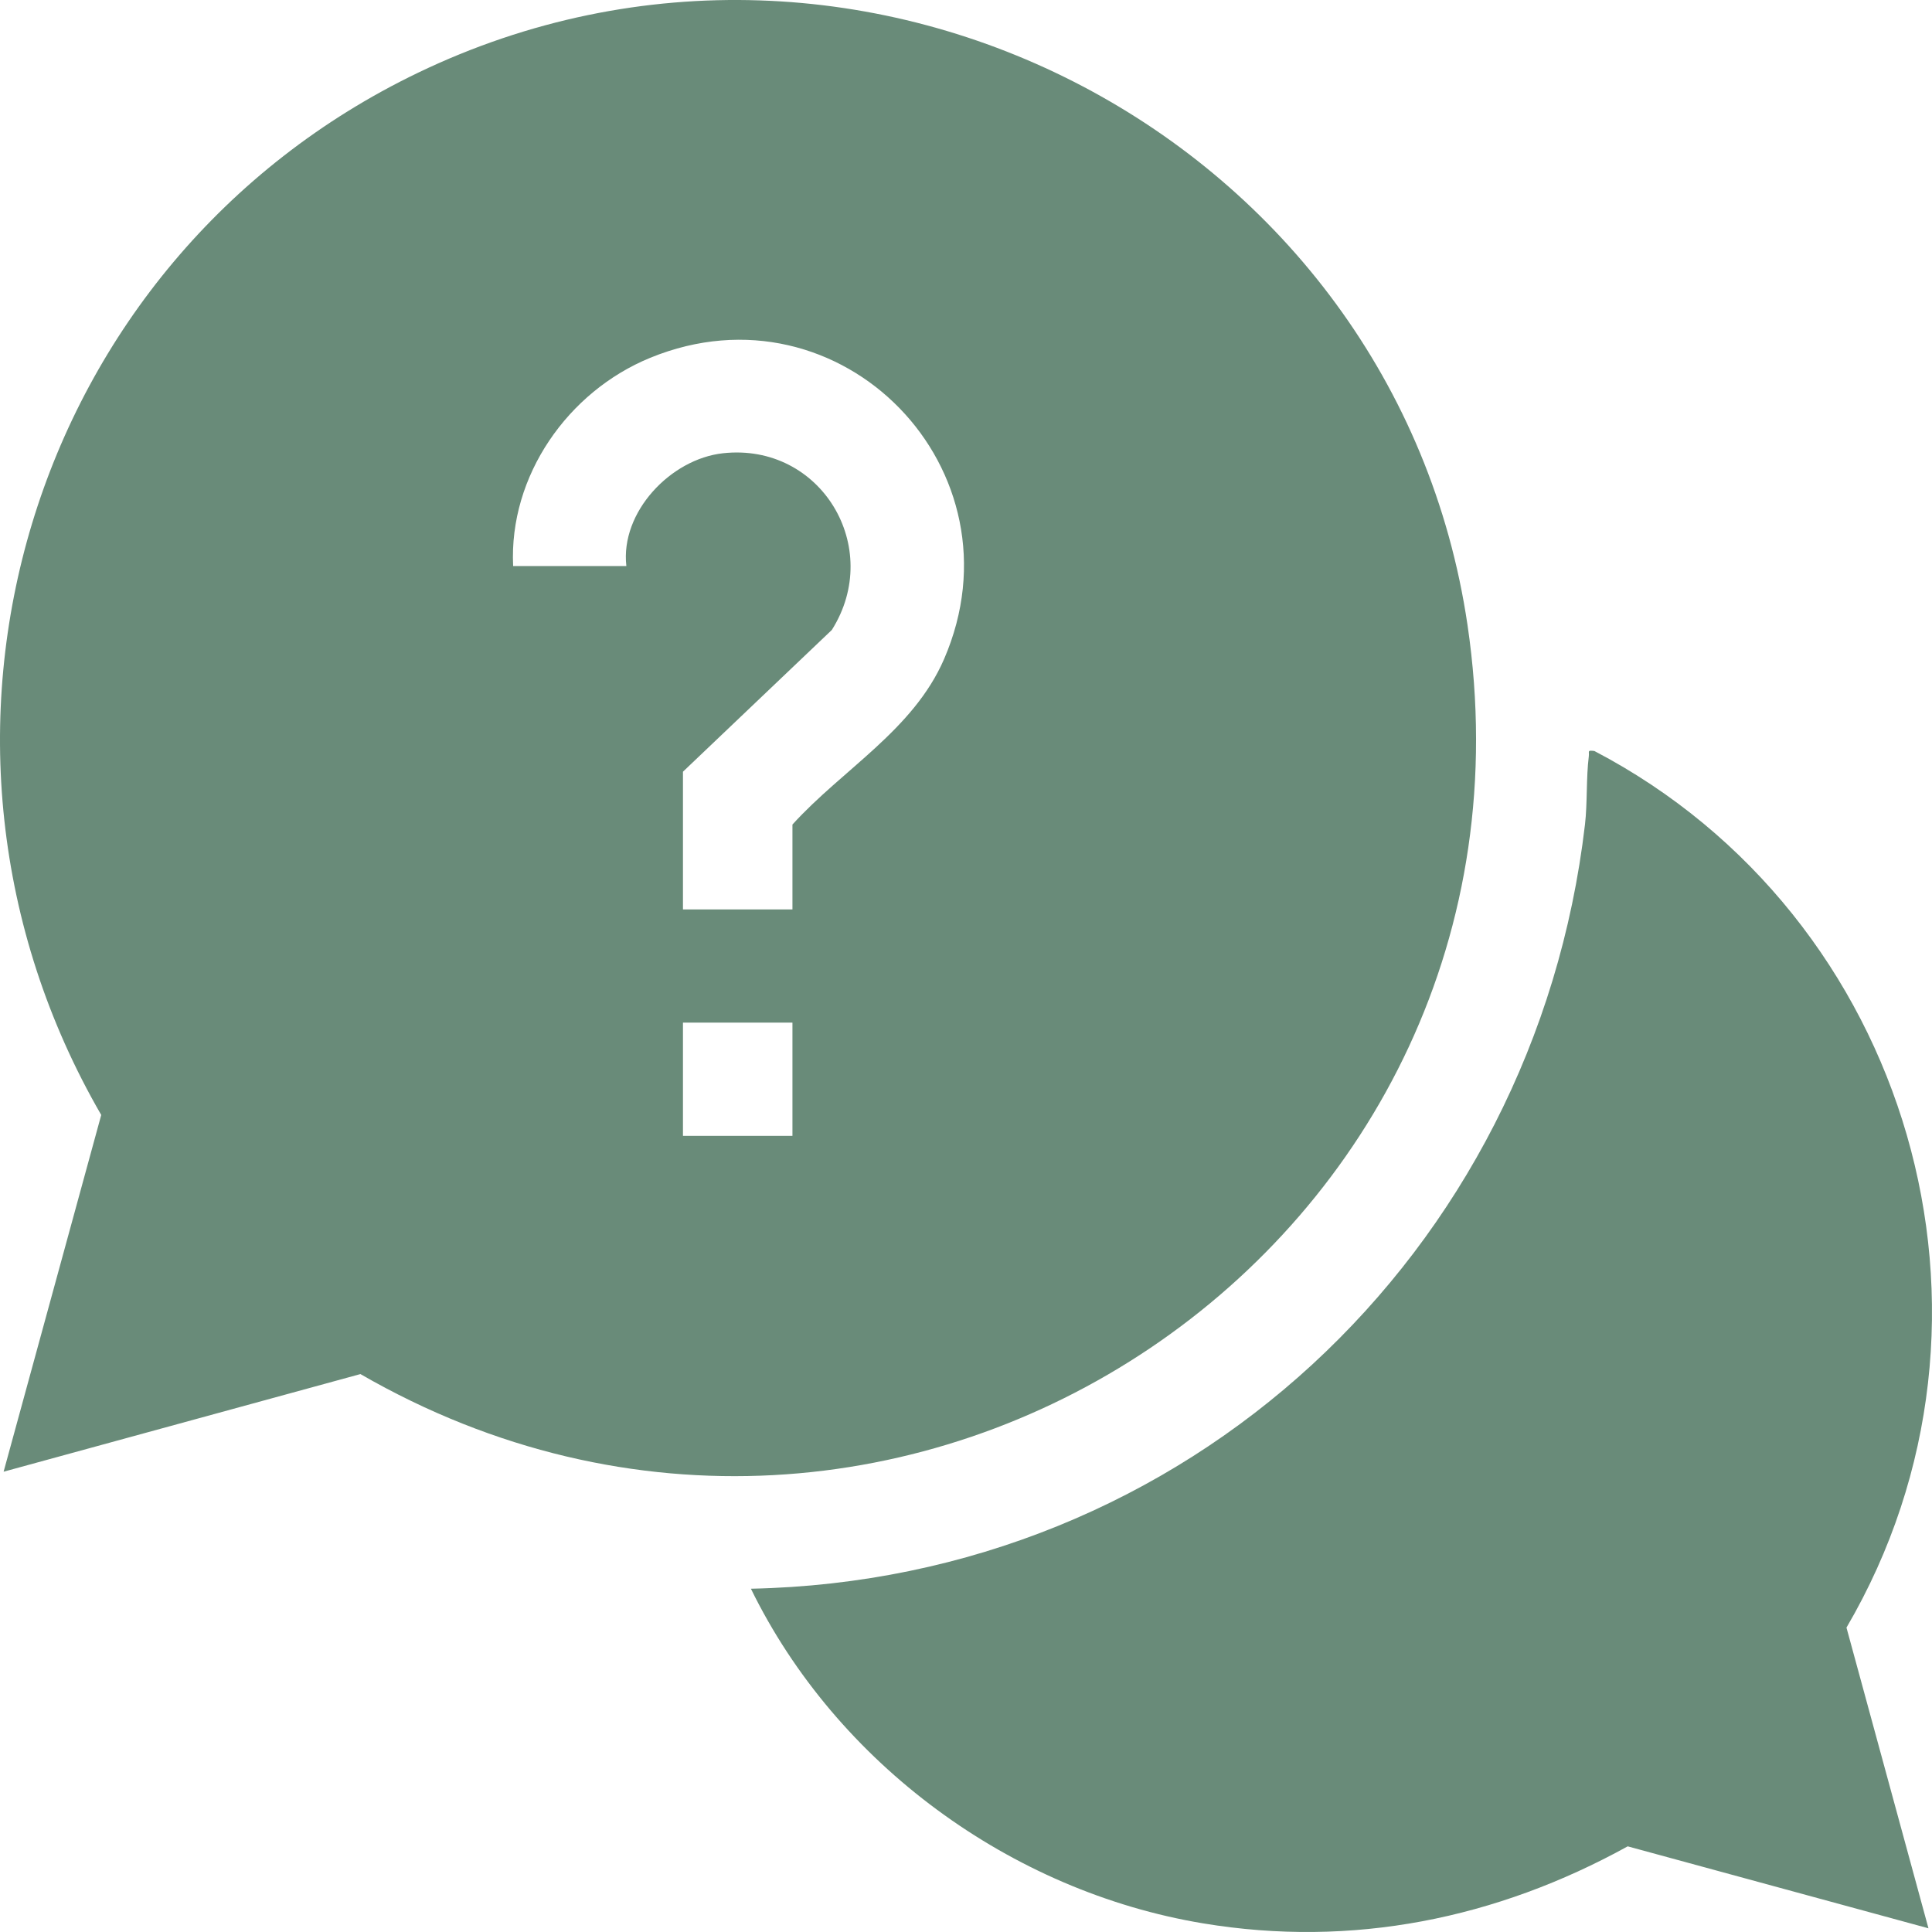 <svg xmlns="http://www.w3.org/2000/svg" fill="none" viewBox="0 0 60 60" height="60" width="60">
<path fill="#698B79" d="M0.112 45.705L3.144 34.626C-3.596 22.98 0.875 8.085 12.98 2.26C26.794 -4.386 43.343 4.308 45.575 19.411C48.415 38.628 27.915 52.321 11.193 42.673L0.112 45.705ZM24.61 28.244V25.607C26.169 23.889 28.364 22.672 29.318 20.471C31.863 14.599 26.128 8.679 20.193 11.112C17.634 12.161 15.802 14.778 15.936 17.579H19.452C19.26 15.901 20.831 14.254 22.453 14.076C25.496 13.743 27.45 17.004 25.833 19.564L21.21 23.966V28.244H24.61ZM24.61 31.759H21.21V35.275H24.61V31.759Z"></path>
<path fill="#698B79" d="M59.89 59.885L50.55 57.34C46.474 59.588 41.995 60.501 37.364 59.732C31.385 58.739 25.975 54.769 23.32 49.339C36.828 49.065 47.662 38.96 49.223 25.606C49.3 24.95 49.259 24.137 49.341 23.495C49.362 23.331 49.279 23.293 49.515 23.323C59.316 28.448 62.977 40.924 57.344 50.547L59.89 59.885Z"></path>
</svg>
